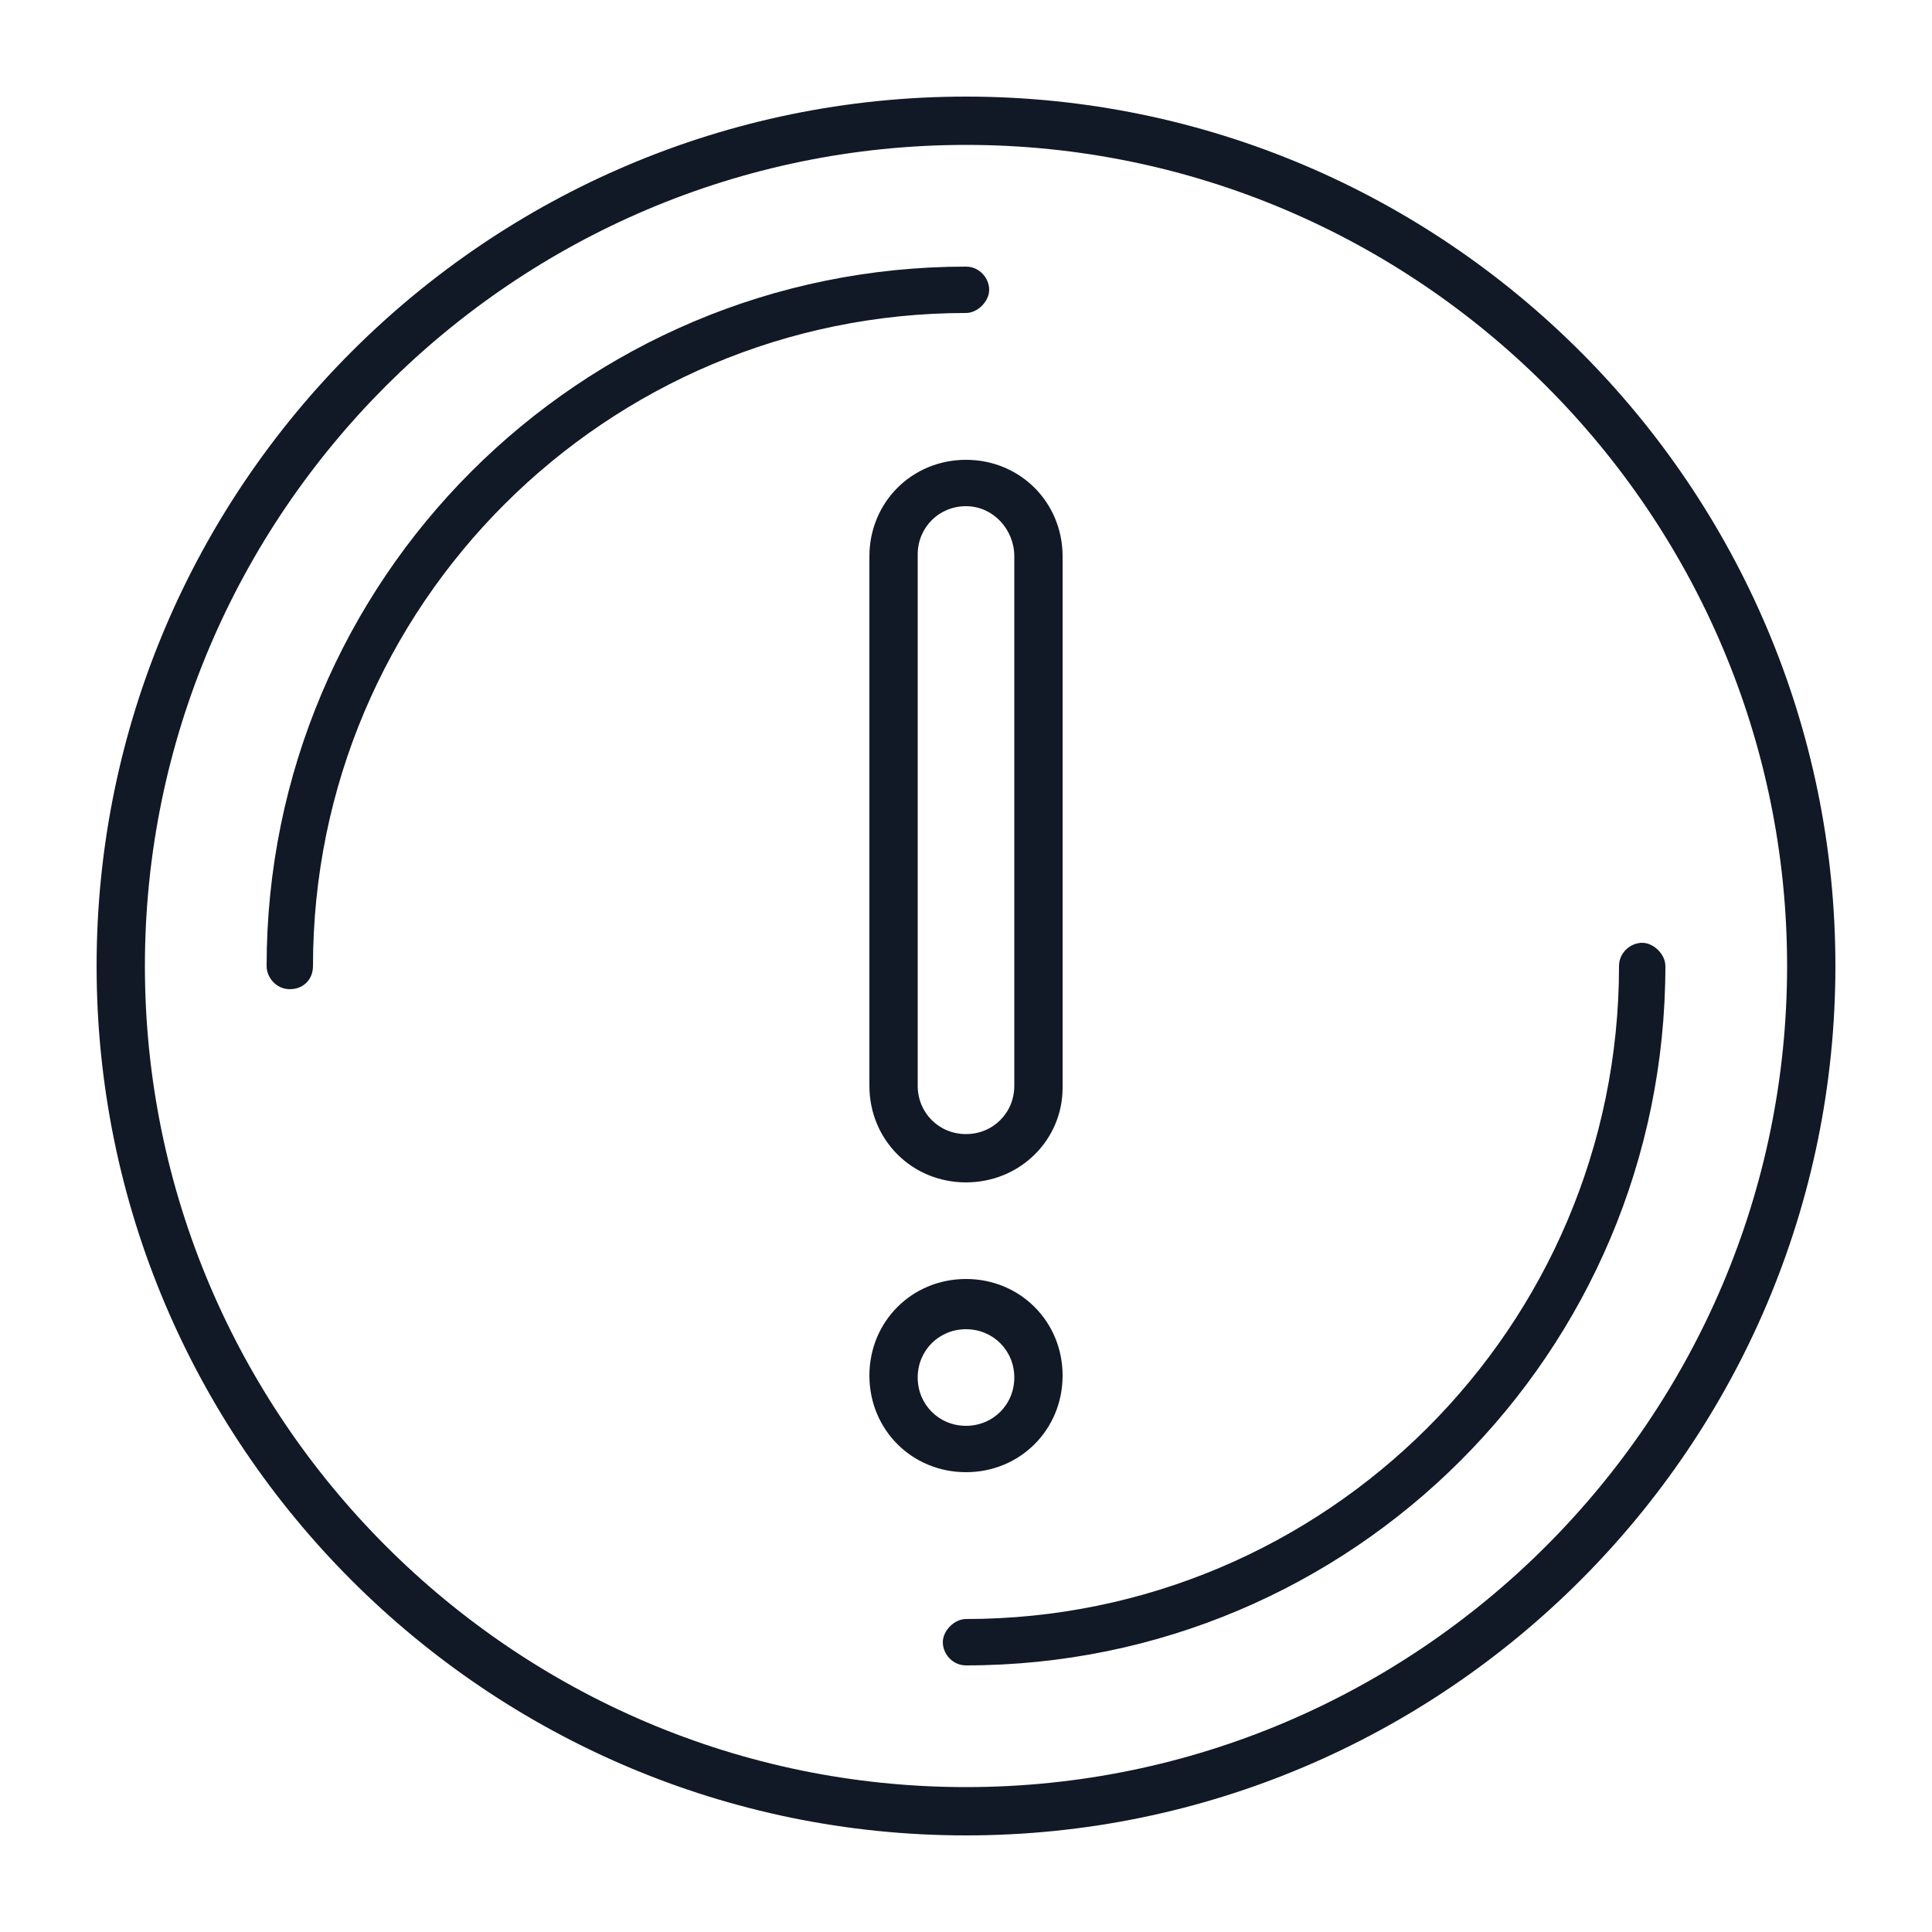 <?xml version="1.0" encoding="utf-8"?>
<!-- Generator: Adobe Illustrator 25.2.3, SVG Export Plug-In . SVG Version: 6.00 Build 0)  -->
<svg version="1.1" id="Layer_1" xmlns="http://www.w3.org/2000/svg" xmlns:xlink="http://www.w3.org/1999/xlink" x="0px" y="0px"
	 viewBox="0 0 100 100" style="enable-background:new 0 0 100 100;" xml:space="preserve">
<style type="text/css">
	.st0{fill:#111826;}
</style>
<desc>Created with Sketch.</desc>
<g id="display-_x2F_general-_x2F_--warning-40">
	<g id="Shape">
		<path class="st0" d="M50,95C25.2,95,5,74.8,5,50C5,25.2,25.2,5,50,5c24.8,0,45,20.2,45,45C95,74.8,74.8,95,50,95z M50,7.5
			C26.6,7.5,7.5,26.6,7.5,50S26.6,92.5,50,92.5S92.5,73.4,92.5,50S73.4,7.5,50,7.5z M50,86.2c-0.7,0-1.2-0.6-1.2-1.2
			s0.6-1.2,1.2-1.2c18.6,0,33.8-15.1,33.8-33.8c0-0.7,0.6-1.2,1.2-1.2s1.2,0.6,1.2,1.2C86.2,70,70,86.2,50,86.2z M50,76.2
			c-2.8,0-5-2.2-5-5s2.2-5,5-5c2.8,0,5,2.2,5,5S52.8,76.2,50,76.2z M50,68.8c-1.4,0-2.5,1.1-2.5,2.5s1.1,2.5,2.5,2.5
			s2.5-1.1,2.5-2.5S51.4,68.8,50,68.8z M50,61.2c-2.8,0-5-2.2-5-5V28.8c0-2.8,2.2-5,5-5c2.8,0,5,2.2,5,5v27.5
			C55,59,52.8,61.2,50,61.2z M50,26.2c-1.4,0-2.5,1.1-2.5,2.5v27.5c0,1.4,1.1,2.5,2.5,2.5s2.5-1.1,2.5-2.5V28.8
			C52.5,27.4,51.4,26.2,50,26.2z M15,51.2c-0.7,0-1.2-0.6-1.2-1.2C13.8,30,30,13.8,50,13.8c0.7,0,1.2,0.6,1.2,1.2s-0.6,1.2-1.2,1.2
			c-18.6,0-33.8,15.1-33.8,33.8C16.2,50.7,15.7,51.2,15,51.2z"/>
	</g>
</g>
</svg>

